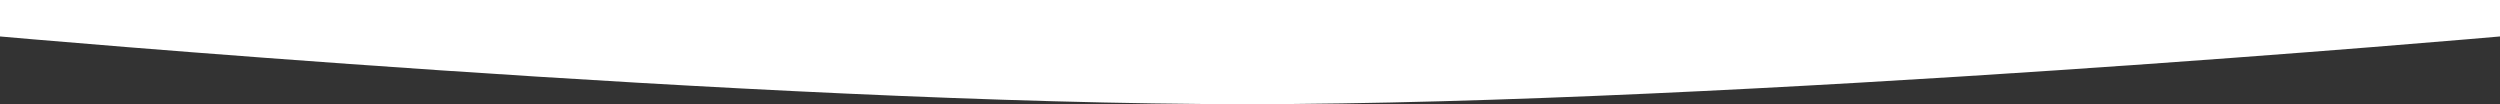 <?xml version="1.0" encoding="UTF-8"?> <svg xmlns="http://www.w3.org/2000/svg" width="1920" height="80" viewBox="0 0 1920 80" fill="none"><rect x="0" y="0" width="1920" height="80" fill="#333333" stroke="none"/> <path d="M0 -21H1920V28C1920 28 1332.54 79.992 958 80C582.684 80.009 0 28 0 28V-21Z" fill="white"></path> </svg> 
